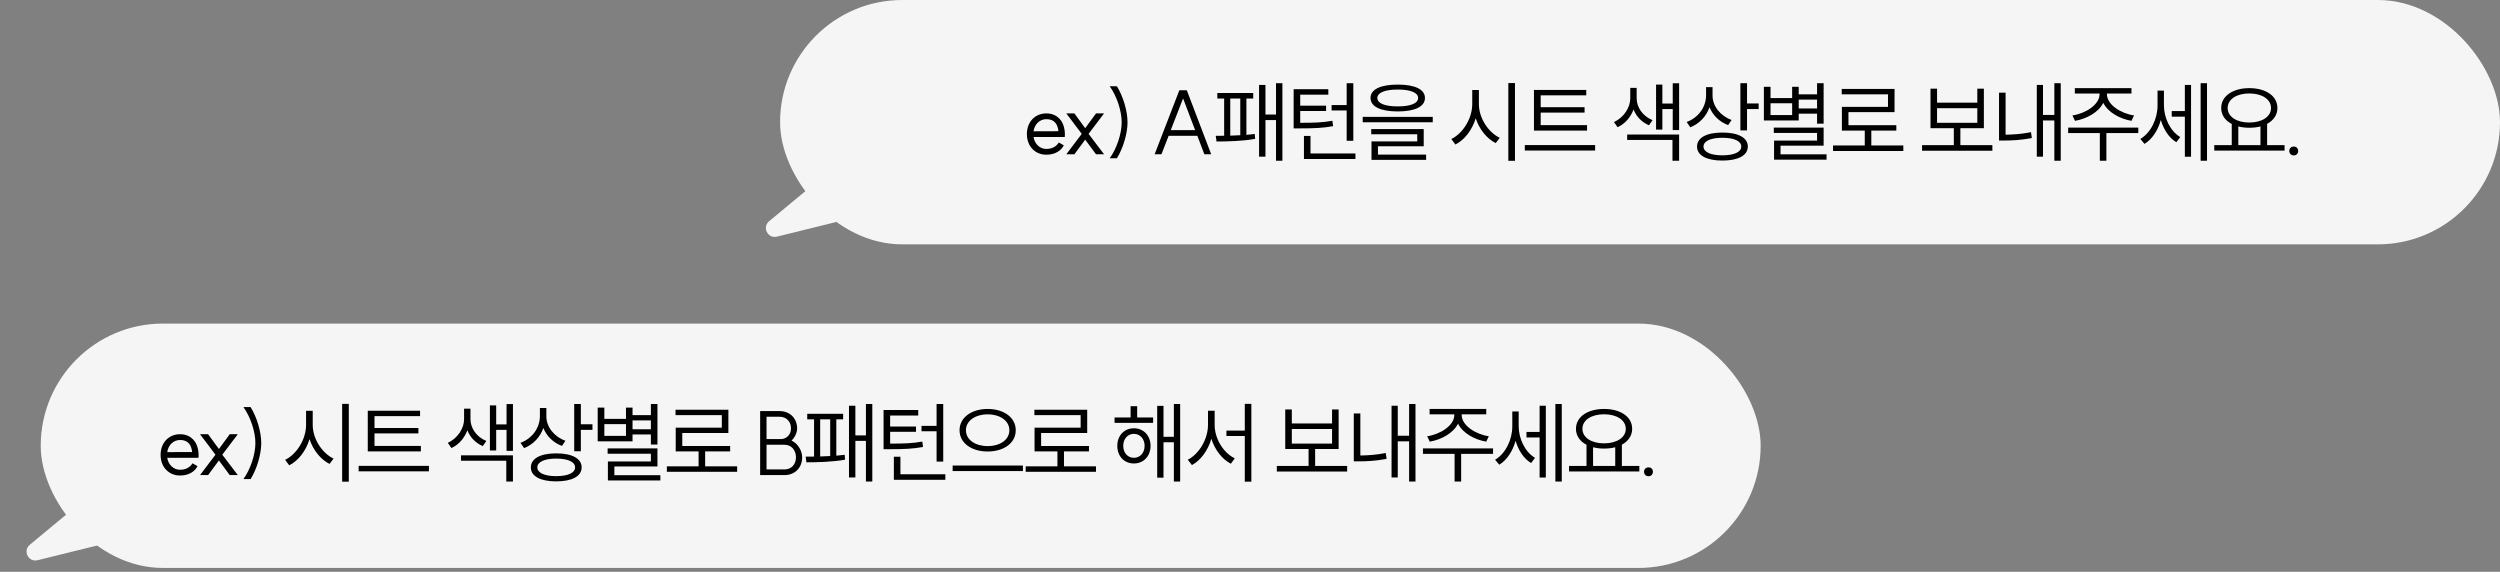 <svg width="564" height="129" viewBox="0 0 564 129" fill="none" xmlns="http://www.w3.org/2000/svg">
<rect x="0" y="0" width="564" height="129" fill="#808080" stroke="none"/>
<rect x="175.985" width="388.015" height="55.128" rx="27.564" fill="#F5F5F5"/>
<path d="M173.517 49.905L182.486 42.462C183.053 41.992 183.831 41.871 184.514 42.148L192.529 45.392C194.326 46.119 194.141 48.722 192.258 49.187L175.274 53.386C173.211 53.896 171.882 51.262 173.517 49.905Z" fill="#F5F5F5"/>
<path d="M236.064 34.903C233.484 34.903 231.664 32.963 231.664 30.243C231.664 27.523 233.484 25.583 236.064 25.583C238.904 25.583 239.764 27.863 239.844 28.103C240.404 29.583 240.204 30.903 240.204 30.903H233.164C233.404 32.483 234.604 33.603 236.064 33.603C238.044 33.603 238.744 32.323 238.864 32.143L239.984 32.783C239.524 33.803 238.224 34.903 236.064 34.903ZM238.784 29.603C238.624 28.063 237.904 26.883 236.064 26.883C234.584 26.883 233.404 27.983 233.164 29.623L238.784 29.603ZM249.082 25.583L245.582 30.203L249.082 34.803H247.262L244.822 31.503L242.382 34.803H240.562L244.042 30.203L240.562 25.583H242.382L244.822 28.923L247.262 25.583H249.082ZM254.371 27.583C254.371 30.123 253.371 33.463 251.971 35.703H250.351C251.931 33.523 253.051 30.163 253.051 27.583C253.051 25.003 251.931 21.643 250.351 19.463H251.971C253.371 21.703 254.371 25.043 254.371 27.583ZM267.743 20.363L273.243 34.803H271.703L270.123 30.643H263.643L262.023 34.803H260.483L266.063 20.363H267.743ZM264.123 29.363H269.622L266.903 22.203L264.123 29.363ZM287.868 18.763H289.308V36.263H287.868V27.083H285.488V35.343H284.048V19.163H285.488V25.843H287.868V18.763ZM274.628 20.983H282.728V22.223H281.188V30.423C281.848 30.363 282.488 30.303 283.068 30.223L283.168 31.323C280.428 31.843 276.748 31.923 274.448 31.923L274.268 30.643L276.168 30.623V22.223H274.628V20.983ZM277.548 30.603L279.808 30.503V22.223H277.548V30.603ZM300.408 23.703H303.808V18.763H305.308V31.763H303.808V24.923H300.408V23.703ZM294.168 30.663H295.648V34.623H305.788V35.863H294.168V30.663ZM291.848 20.123H299.668V21.363H293.328V23.843H299.168V25.043H293.328V27.703C296.568 27.703 298.368 27.643 300.588 27.243L300.748 28.463C298.428 28.883 296.528 28.963 293.108 28.963H291.848V20.123ZM315.329 19.083C319.169 19.083 321.469 20.143 321.469 22.103C321.469 24.063 319.169 25.143 315.329 25.143C311.489 25.143 309.189 24.063 309.189 22.103C309.189 20.143 311.489 19.083 315.329 19.083ZM315.329 20.203C312.449 20.203 310.729 20.903 310.729 22.103C310.729 23.323 312.449 24.003 315.329 24.003C318.209 24.003 319.929 23.323 319.929 22.103C319.929 20.903 318.209 20.203 315.329 20.203ZM307.429 26.363H323.229V27.583H307.429V26.363ZM309.349 29.123H321.189V33.003H310.869V34.883H321.729V36.063H309.409V31.903H319.729V30.283H309.349V29.123ZM332.139 20.303H333.639V23.483C333.639 26.683 335.819 29.903 338.339 31.083L337.439 32.283C335.459 31.303 333.739 29.203 332.919 26.683C332.119 29.343 330.379 31.583 328.339 32.603L327.419 31.363C329.959 30.143 332.139 26.803 332.139 23.483V20.303ZM340.279 18.743H341.779V36.283H340.279V18.743ZM346.059 20.283H357.859V21.503H347.579V24.183H357.479V25.403H347.579V28.223H358.039V29.463H346.059V20.283ZM343.999 32.723H359.859V33.963H343.999V32.723ZM367.789 19.823H369.229V22.203C369.229 24.183 370.569 26.203 372.809 27.103L372.009 28.263C370.349 27.563 369.149 26.263 368.529 24.703C367.889 26.403 366.649 27.923 364.929 28.703L364.109 27.523C366.389 26.503 367.789 24.183 367.789 22.203V19.823ZM377.369 18.783H378.809V29.343H377.369V24.603H375.029V29.243H373.609V19.083H375.029V23.363H377.369V18.783ZM367.089 30.343H378.809V36.263H377.309V31.563H367.089V30.343ZM384.89 19.663H386.35V21.583C386.35 23.983 388.17 26.183 390.65 27.063L389.87 28.223C387.95 27.523 386.41 26.043 385.67 24.183C384.93 26.283 383.37 27.903 381.33 28.723L380.51 27.523C383.13 26.563 384.89 24.183 384.89 21.483V19.663ZM392.63 18.763H394.13V23.343H396.75V24.603H394.13V29.423H392.63V18.763ZM388.57 29.903C392.15 29.903 394.31 31.063 394.31 33.063C394.31 35.063 392.15 36.223 388.57 36.223C385.01 36.223 382.85 35.063 382.85 33.063C382.85 31.063 385.01 29.903 388.57 29.903ZM388.57 31.083C385.95 31.083 384.31 31.823 384.31 33.063C384.31 34.303 385.95 35.043 388.57 35.043C391.21 35.043 392.83 34.303 392.83 33.063C392.83 31.823 391.21 31.083 388.57 31.083ZM409.93 18.763H411.41V27.903H409.93V25.643H405.79V27.183H397.93V19.583H399.43V22.123H404.31V19.583H405.79V21.283H409.93V18.763ZM400.17 28.783H411.41V32.863H401.69V34.823H412.07V36.023H400.23V31.723H409.93V29.983H400.17V28.783ZM399.43 23.303V25.963H404.31V23.303H399.43ZM405.79 24.463H409.93V22.463H405.79V24.463ZM413.53 32.823H420.69V29.463H415.53V24.103H425.93V21.283H415.49V20.063H427.41V25.303H417.01V28.243H427.81V29.463H422.17V32.823H429.39V34.063H413.53V32.823ZM433.62 32.743H440.78V28.923H435.52V20.003H437V23.163H446.08V20.003H447.56V28.923H442.26V32.743H449.48V34.003H433.62V32.743ZM437 24.403V27.703H446.08V24.403H437ZM463.461 18.763H464.901V36.263H463.461V27.183H460.901V35.343H459.501V19.163H460.901V25.923H463.461V18.763ZM450.981 20.903H452.461V30.383C454.181 30.363 456.061 30.243 458.201 29.823L458.381 31.143C455.981 31.603 453.981 31.703 452.081 31.703H450.981V20.903ZM466.581 28.783H482.401V30.023H475.201V36.263H473.721V30.023H466.581V28.783ZM468.081 19.883H480.861V21.103H475.321V21.243C475.321 23.603 478.461 25.603 481.441 26.043L480.861 27.263C478.201 26.803 475.541 25.323 474.501 23.203C473.441 25.323 470.781 26.803 468.121 27.263L467.541 26.043C470.521 25.603 473.661 23.603 473.661 21.243V21.103H468.081V19.883ZM489.942 25.063H492.902V19.163H494.302V35.363H492.902V26.323H489.942V25.063ZM486.742 20.443H488.182V23.763C488.182 26.543 489.562 29.543 491.862 30.923L490.982 32.083C489.302 31.083 488.102 29.183 487.482 27.063C486.842 29.383 485.542 31.403 483.802 32.463L482.862 31.343C485.242 29.943 486.742 26.803 486.742 23.803V20.443ZM496.462 18.763H497.902V36.263H496.462V18.763ZM499.542 32.743H503.482V27.963C502.002 27.203 501.102 25.943 501.102 24.363C501.102 21.643 503.762 19.883 507.442 19.883C511.162 19.883 513.782 21.643 513.782 24.363C513.782 25.923 512.902 27.163 511.462 27.943V32.743H515.402V33.983H499.542V32.743ZM507.442 21.083C504.602 21.083 502.562 22.383 502.562 24.363C502.562 26.343 504.602 27.643 507.442 27.643C510.282 27.643 512.342 26.343 512.342 24.363C512.342 22.383 510.282 21.083 507.442 21.083ZM504.962 32.743H509.962V28.523C509.202 28.723 508.362 28.823 507.442 28.823C506.542 28.823 505.722 28.723 504.962 28.523V32.743ZM517.483 33.063C518.063 33.063 518.463 33.463 518.463 34.043C518.463 34.643 518.063 35.063 517.483 35.063C516.883 35.063 516.463 34.643 516.463 34.043C516.463 33.463 516.883 33.063 517.483 33.063Z" fill="black"/>
<rect x="9.188" y="73" width="388.015" height="55.128" rx="27.564" fill="#F5F5F5"/>
<path d="M6.72 122.905L15.689 115.462C16.256 114.992 17.035 114.871 17.717 115.148L25.732 118.392C27.529 119.119 27.344 121.722 25.462 122.187L8.477 126.386C6.414 126.896 5.085 124.262 6.72 122.905Z" fill="#F5F5F5"/>
<path d="M40.63 107.279C38.05 107.279 36.23 105.339 36.23 102.619C36.23 99.899 38.05 97.959 40.63 97.959C43.47 97.959 44.33 100.239 44.41 100.479C44.97 101.959 44.77 103.279 44.77 103.279H37.73C37.97 104.859 39.17 105.979 40.63 105.979C42.61 105.979 43.31 104.699 43.43 104.519L44.55 105.159C44.09 106.179 42.79 107.279 40.63 107.279ZM43.35 101.979C43.19 100.439 42.47 99.259 40.63 99.259C39.15 99.259 37.97 100.359 37.73 101.999L43.35 101.979ZM53.648 97.959L50.148 102.579L53.648 107.179H51.828L49.388 103.879L46.948 107.179H45.128L48.608 102.579L45.128 97.959H46.948L49.388 101.299L51.828 97.959H53.648ZM58.937 99.959C58.937 102.499 57.937 105.839 56.537 108.079H54.917C56.497 105.899 57.617 102.539 57.617 99.959C57.617 97.379 56.497 94.019 54.917 91.839H56.537C57.937 94.079 58.937 97.419 58.937 99.959ZM69.049 92.679H70.549V95.859C70.549 99.059 72.729 102.279 75.249 103.459L74.349 104.659C72.369 103.679 70.649 101.579 69.829 99.059C69.029 101.719 67.289 103.959 65.249 104.979L64.329 103.739C66.869 102.519 69.049 99.179 69.049 95.859V92.679ZM77.189 91.119H78.689V108.659H77.189V91.119ZM82.969 92.659H94.769V93.879H84.489V96.559H94.389V97.779H84.489V100.599H94.949V101.839H82.969V92.659ZM80.909 105.099H96.769V106.339H80.909V105.099ZM104.699 92.199H106.139V94.579C106.139 96.559 107.479 98.579 109.719 99.479L108.919 100.639C107.259 99.939 106.059 98.639 105.439 97.079C104.799 98.779 103.559 100.299 101.839 101.079L101.019 99.899C103.299 98.879 104.699 96.559 104.699 94.579V92.199ZM114.279 91.159H115.719V101.719H114.279V96.979H111.939V101.619H110.519V91.459H111.939V95.739H114.279V91.159ZM103.999 102.719H115.719V108.639H114.219V103.939H103.999V102.719ZM121.8 92.039H123.26V93.959C123.26 96.359 125.08 98.559 127.56 99.439L126.78 100.599C124.86 99.899 123.32 98.419 122.58 96.559C121.84 98.659 120.28 100.279 118.24 101.099L117.42 99.899C120.04 98.939 121.8 96.559 121.8 93.859V92.039ZM129.54 91.139H131.04V95.719H133.66V96.979H131.04V101.799H129.54V91.139ZM125.48 102.279C129.06 102.279 131.22 103.439 131.22 105.439C131.22 107.439 129.06 108.599 125.48 108.599C121.92 108.599 119.76 107.439 119.76 105.439C119.76 103.439 121.92 102.279 125.48 102.279ZM125.48 103.459C122.86 103.459 121.22 104.199 121.22 105.439C121.22 106.679 122.86 107.419 125.48 107.419C128.12 107.419 129.74 106.679 129.74 105.439C129.74 104.199 128.12 103.459 125.48 103.459ZM146.84 91.139H148.32V100.279H146.84V98.019H142.7V99.559H134.84V91.959H136.34V94.499H141.22V91.959H142.7V93.659H146.84V91.139ZM137.08 101.159H148.32V105.239H138.6V107.199H148.98V108.399H137.14V104.099H146.84V102.359H137.08V101.159ZM136.34 95.679V98.339H141.22V95.679H136.34ZM142.7 96.839H146.84V94.839H142.7V96.839ZM150.441 105.199H157.601V101.839H152.441V96.479H162.841V93.659H152.401V92.439H164.321V97.679H153.921V100.619H164.721V101.839H159.081V105.199H166.301V106.439H150.441V105.199ZM171.49 107.179V92.739H175.87C178.19 92.739 179.83 94.359 179.83 96.659C179.83 97.579 179.33 98.659 178.57 99.399L179.05 99.659C180.17 100.399 180.97 101.839 180.97 103.159C180.97 105.519 179.33 107.179 176.99 107.179H171.49ZM177.01 105.899C178.51 105.899 179.57 104.779 179.57 103.199C179.57 101.519 178.51 100.339 177.01 100.339H172.93V105.899H177.01ZM176.23 99.059C177.53 98.999 178.45 97.999 178.45 96.619C178.45 95.099 177.39 94.019 175.89 94.019H172.93V99.059H176.23ZM195.352 91.139H196.792V108.639H195.352V99.459H192.972V107.719H191.532V91.539H192.972V98.219H195.352V91.139ZM182.112 93.359H190.212V94.599H188.672V102.799C189.332 102.739 189.972 102.679 190.552 102.599L190.652 103.699C187.912 104.219 184.232 104.299 181.932 104.299L181.752 103.019L183.652 102.999V94.599H182.112V93.359ZM185.032 102.979L187.292 102.879V94.599H185.032V102.979ZM207.893 96.079H211.293V91.139H212.793V104.139H211.293V97.299H207.893V96.079ZM201.653 103.039H203.133V106.999H213.273V108.239H201.653V103.039ZM199.333 92.499H207.153V93.739H200.813V96.219H206.653V97.419H200.813V100.079C204.053 100.079 205.853 100.019 208.073 99.619L208.233 100.839C205.913 101.259 204.013 101.339 200.593 101.339H199.333V92.499ZM222.813 92.259C226.453 92.259 229.153 94.179 229.153 97.059C229.153 99.959 226.453 101.859 222.813 101.859C219.193 101.859 216.473 99.959 216.473 97.059C216.473 94.179 219.193 92.259 222.813 92.259ZM222.813 93.479C220.013 93.479 217.913 94.939 217.913 97.059C217.913 99.199 220.013 100.639 222.813 100.639C225.633 100.639 227.713 99.199 227.713 97.059C227.713 94.939 225.633 93.479 222.813 93.479ZM214.913 105.019H230.773V106.279H214.913V105.019ZM231.394 105.199H238.554V101.839H233.394V96.479H243.794V93.659H233.354V92.439H245.274V97.679H234.874V100.619H245.674V101.839H240.034V105.199H247.254V106.439H231.394V105.199ZM251.444 94.179H255.064V91.639H256.544V94.179H260.144V95.399H251.444V94.179ZM255.804 96.619C257.984 96.619 259.564 98.259 259.564 100.579C259.564 102.939 257.984 104.559 255.804 104.559C253.624 104.559 252.064 102.939 252.064 100.579C252.064 98.259 253.624 96.619 255.804 96.619ZM255.804 97.879C254.404 97.879 253.404 99.019 253.404 100.579C253.404 102.159 254.404 103.279 255.804 103.279C257.204 103.279 258.224 102.159 258.224 100.579C258.224 99.019 257.204 97.879 255.804 97.879ZM264.824 91.139H266.244V108.639H264.824V99.779H262.484V107.759H261.064V91.559H262.484V98.539H264.824V91.139ZM276.684 97.139H280.824V91.119H282.304V108.659H280.824V98.359H276.684V97.139ZM272.524 92.659H274.024V95.859C274.024 99.019 276.064 102.219 278.564 103.399L277.684 104.619C275.704 103.599 274.064 101.479 273.284 98.979C272.524 101.619 270.864 103.859 268.904 104.919L267.964 103.719C270.464 102.459 272.524 99.099 272.524 95.859V92.659ZM288.054 105.119H295.214V101.299H289.954V92.379H291.434V95.539H300.514V92.379H301.994V101.299H296.694V105.119H303.914V106.379H288.054V105.119ZM291.434 96.779V100.079H300.514V96.779H291.434ZM317.894 91.139H319.334V108.639H317.894V99.559H315.334V107.719H313.934V91.539H315.334V98.299H317.894V91.139ZM305.414 93.279H306.894V102.759C308.614 102.739 310.494 102.619 312.634 102.199L312.814 103.519C310.414 103.979 308.414 104.079 306.514 104.079H305.414V93.279ZM321.015 101.159H336.835V102.399H329.635V108.639H328.155V102.399H321.015V101.159ZM322.515 92.259H335.295V93.479H329.755V93.619C329.755 95.979 332.895 97.979 335.875 98.419L335.295 99.639C332.635 99.179 329.975 97.699 328.935 95.579C327.875 97.699 325.215 99.179 322.555 99.639L321.975 98.419C324.955 97.979 328.095 95.979 328.095 93.619V93.479H322.515V92.259ZM344.375 97.439H347.335V91.539H348.735V107.739H347.335V98.699H344.375V97.439ZM341.175 92.819H342.615V96.139C342.615 98.919 343.995 101.919 346.295 103.299L345.415 104.459C343.735 103.459 342.535 101.559 341.915 99.439C341.275 101.759 339.975 103.779 338.235 104.839L337.295 103.719C339.675 102.319 341.175 99.179 341.175 96.179V92.819ZM350.895 91.139H352.335V108.639H350.895V91.139ZM353.976 105.119H357.916V100.339C356.436 99.579 355.536 98.319 355.536 96.739C355.536 94.019 358.196 92.259 361.876 92.259C365.596 92.259 368.216 94.019 368.216 96.739C368.216 98.299 367.336 99.539 365.896 100.319V105.119H369.836V106.359H353.976V105.119ZM361.876 93.459C359.036 93.459 356.996 94.759 356.996 96.739C356.996 98.719 359.036 100.019 361.876 100.019C364.716 100.019 366.776 98.719 366.776 96.739C366.776 94.759 364.716 93.459 361.876 93.459ZM359.396 105.119H364.396V100.899C363.636 101.099 362.796 101.199 361.876 101.199C360.976 101.199 360.156 101.099 359.396 100.899V105.119ZM371.916 105.439C372.496 105.439 372.896 105.839 372.896 106.419C372.896 107.019 372.496 107.439 371.916 107.439C371.316 107.439 370.896 107.019 370.896 106.419C370.896 105.839 371.316 105.439 371.916 105.439Z" fill="black"/>
</svg>
